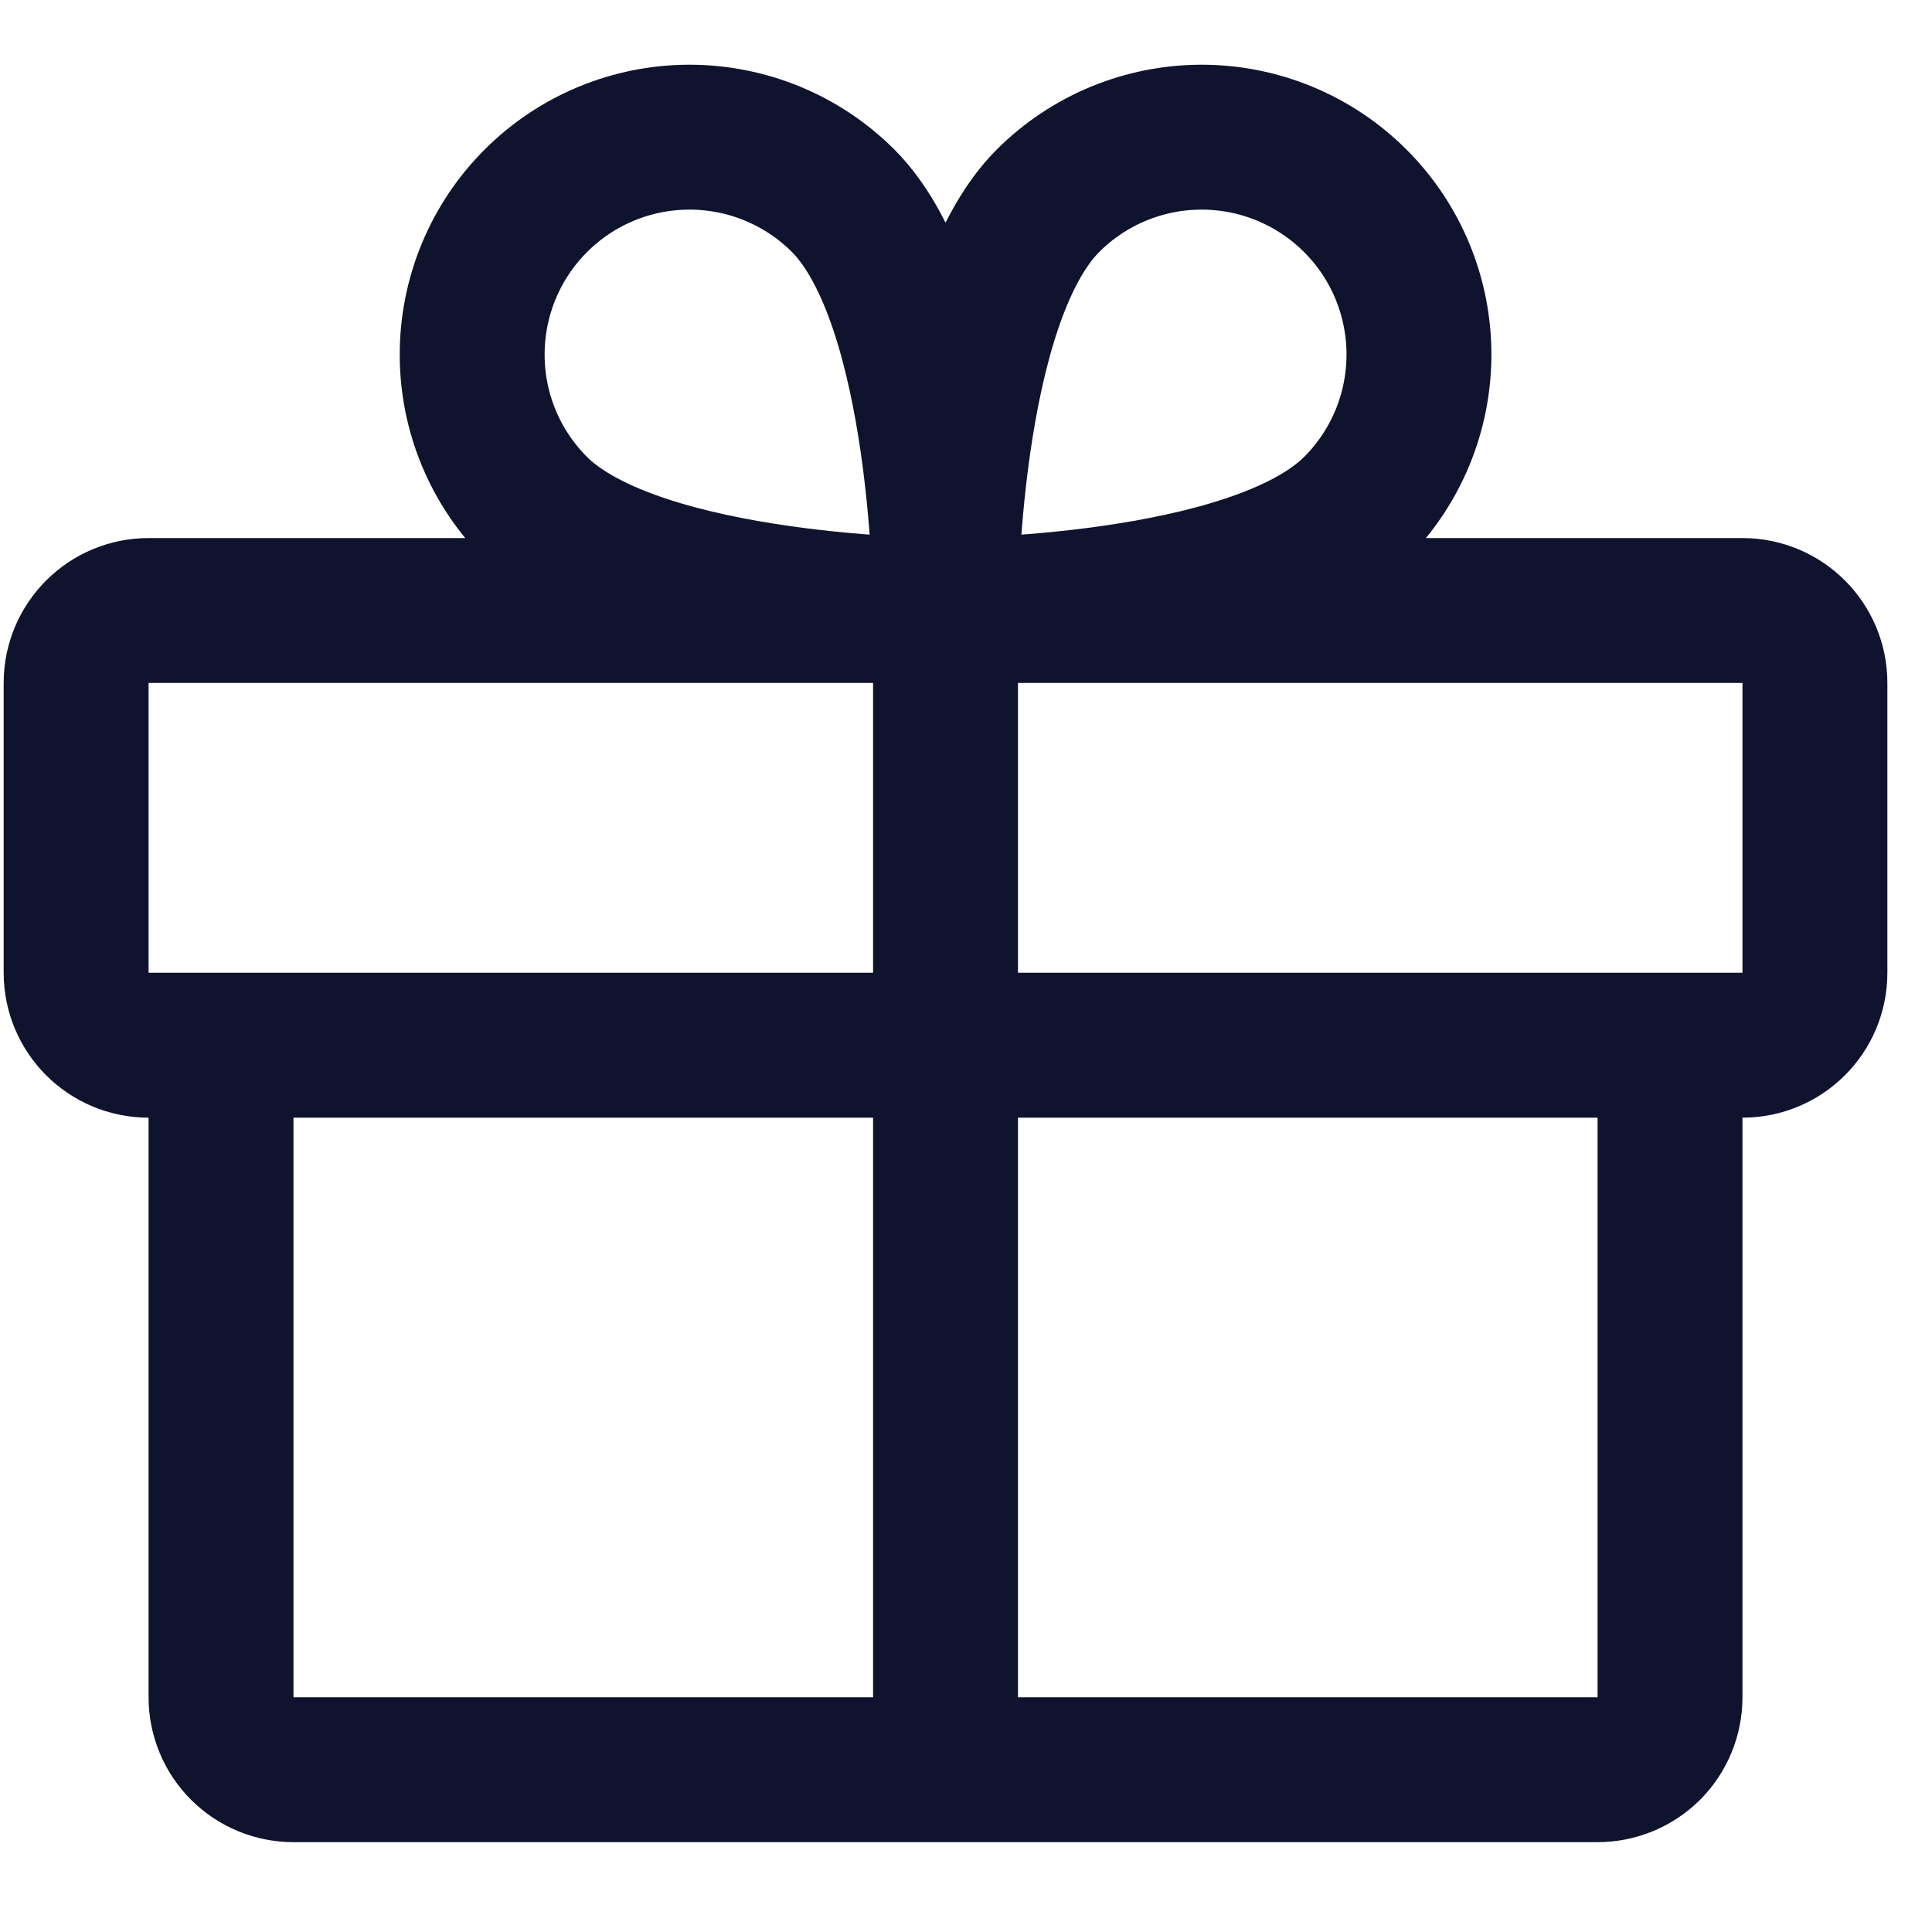 <svg width="20" height="20" viewBox="0 0 20 20" fill="none" xmlns="http://www.w3.org/2000/svg">
<path d="M17.288 10.82V17.57C17.288 17.769 17.209 17.96 17.069 18.101C16.928 18.241 16.737 18.32 16.538 18.32H3.038C2.839 18.32 2.649 18.241 2.508 18.101C2.367 17.96 2.288 17.769 2.288 17.57V10.82M9.788 6.32V18.32M9.788 6.32C9.788 6.32 12.97 6.32 14.031 5.26C14.453 4.838 14.689 4.266 14.689 3.669C14.689 3.073 14.452 2.5 14.03 2.079C13.608 1.657 13.036 1.42 12.44 1.42C11.843 1.42 11.271 1.656 10.849 2.078C9.788 3.138 9.788 6.32 9.788 6.32ZM9.788 6.32C9.788 6.32 6.606 6.32 5.546 5.26C5.124 4.838 4.887 4.266 4.888 3.669C4.888 3.073 5.125 2.5 5.547 2.079C5.968 1.657 6.54 1.42 7.137 1.42C7.733 1.42 8.306 1.656 8.728 2.078C9.788 3.138 9.788 6.32 9.788 6.32ZM1.538 6.32H18.038C18.453 6.32 18.788 6.656 18.788 7.07V10.07C18.788 10.485 18.453 10.82 18.038 10.82H1.538C1.124 10.82 0.788 10.485 0.788 10.07V7.07C0.788 6.656 1.124 6.32 1.538 6.32Z" stroke="#10132E" stroke-width="1.5" stroke-linecap="round" stroke-linejoin="round"/>
</svg>
